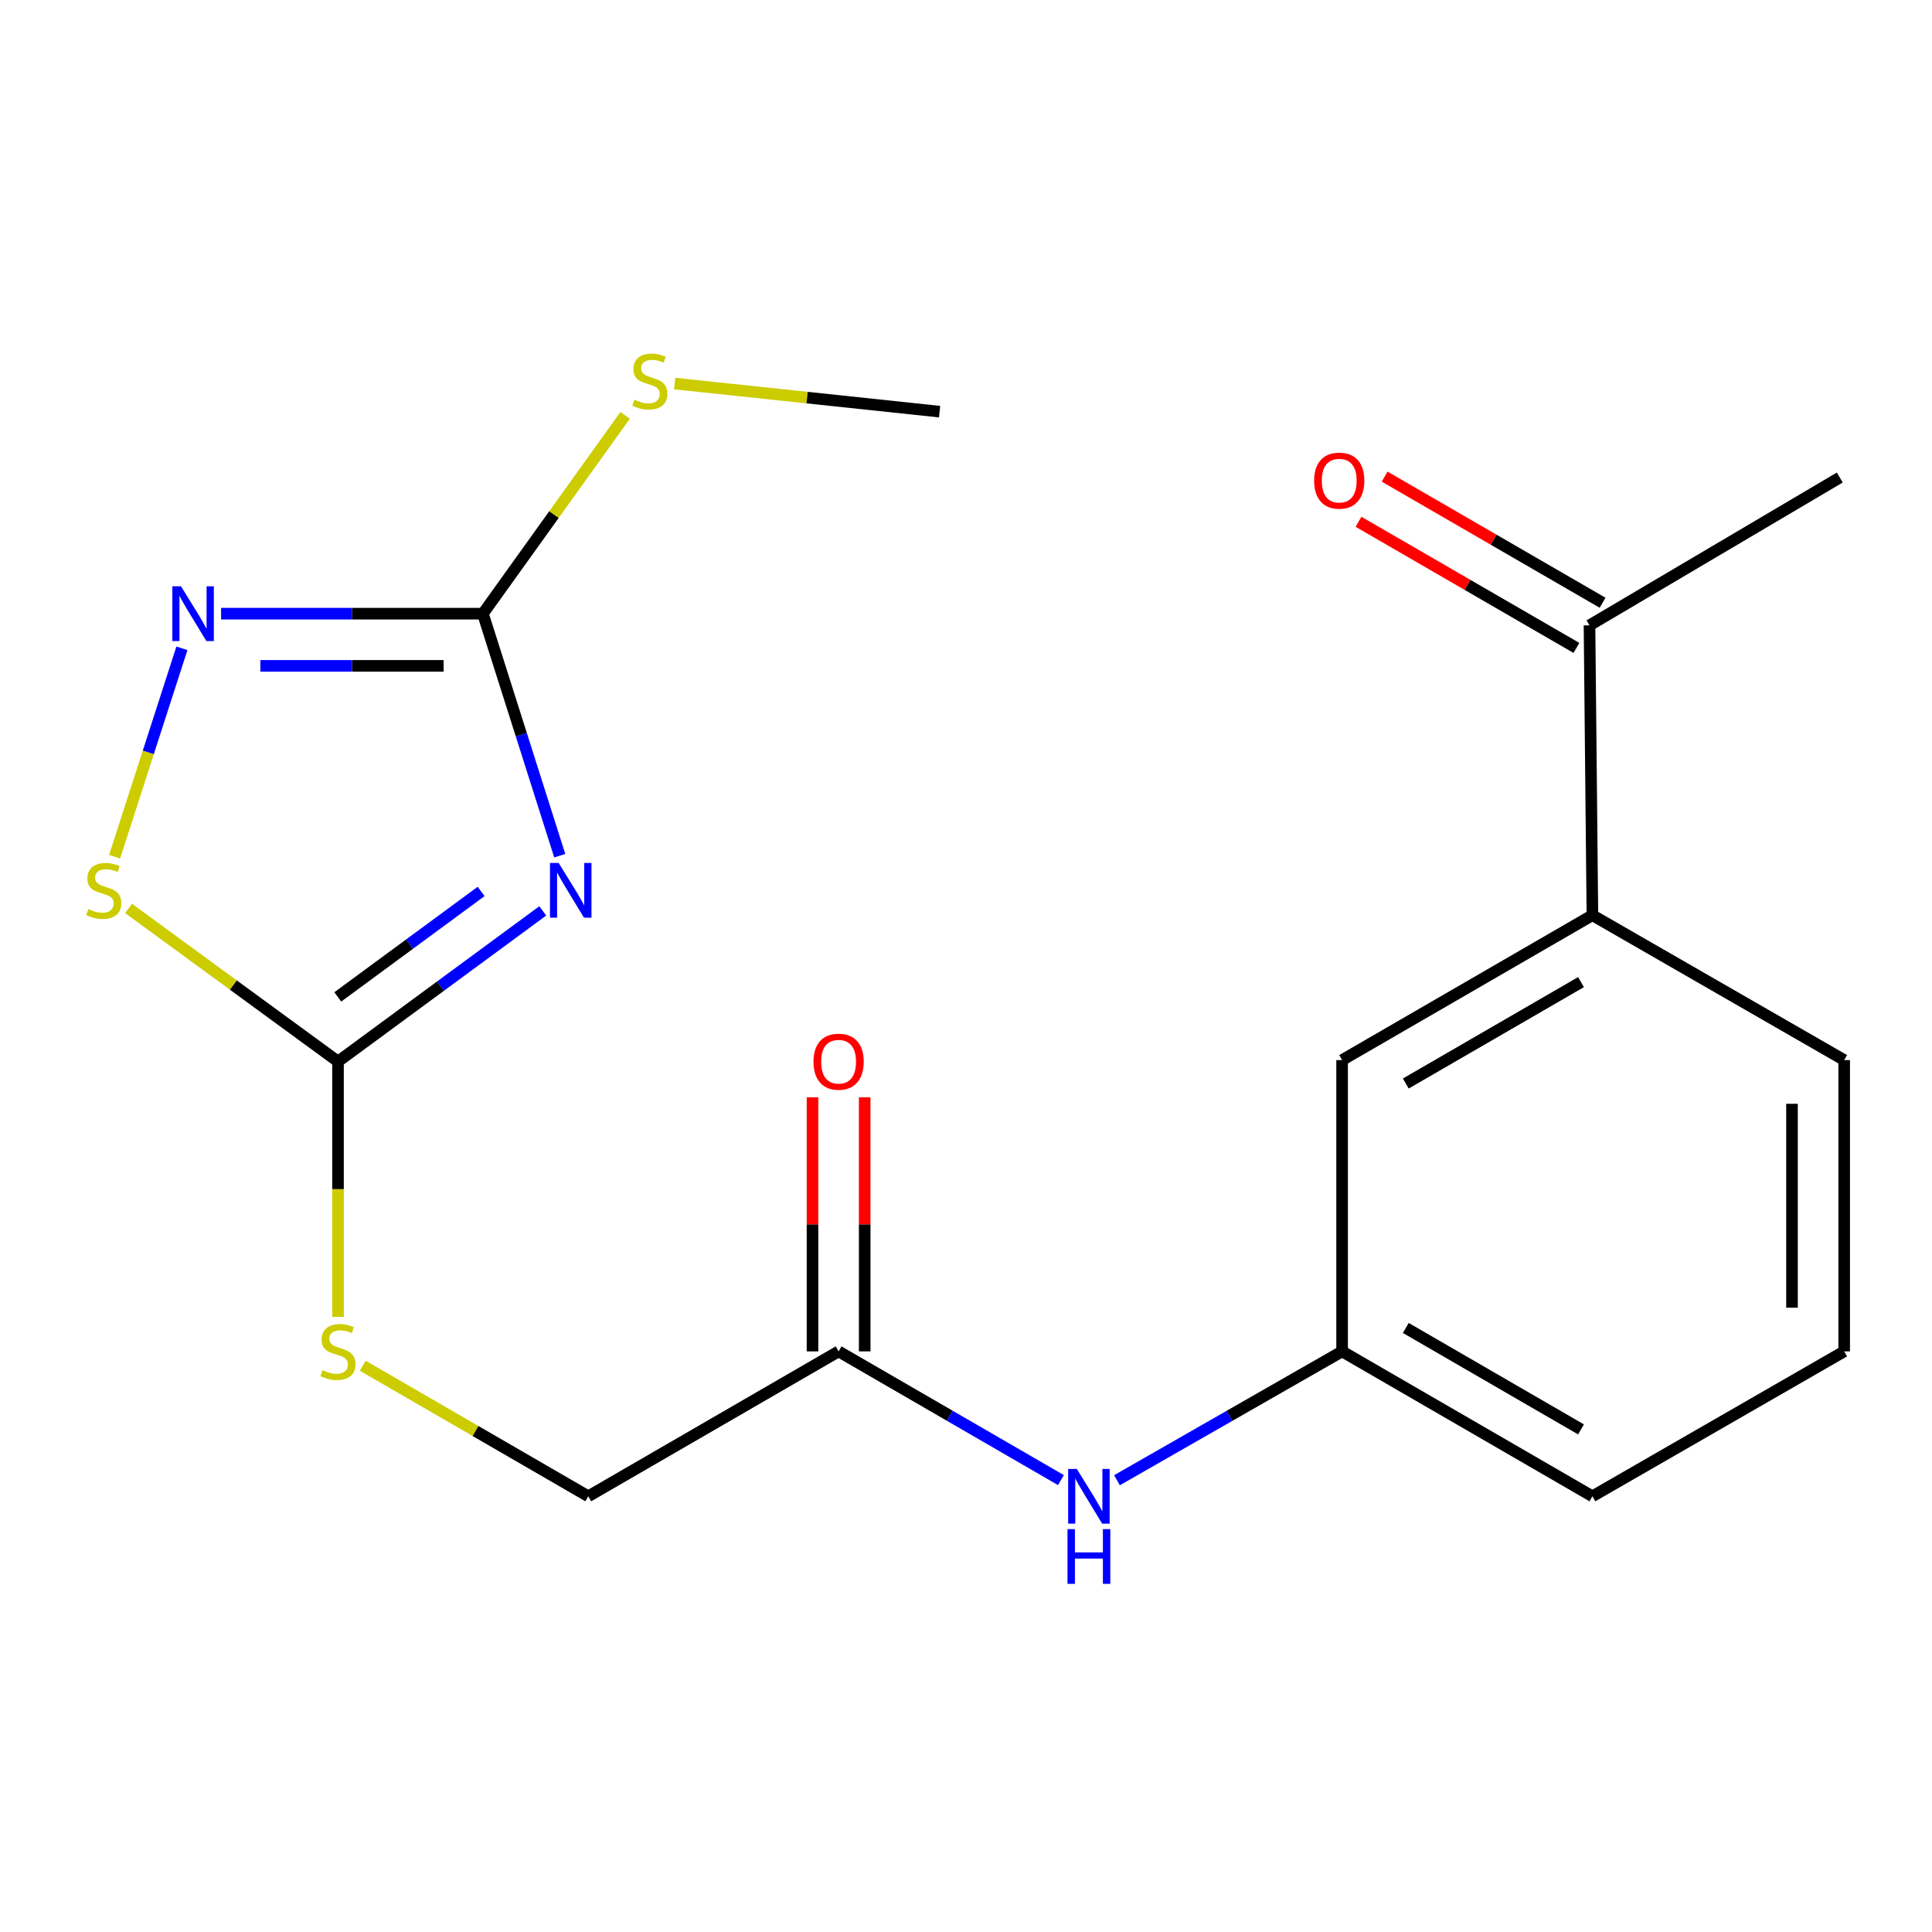<?xml version='1.0' encoding='iso-8859-1'?>
<svg version='1.1' baseProfile='full'
              xmlns='http://www.w3.org/2000/svg'
                      xmlns:rdkit='http://www.rdkit.org/xml'
                      xmlns:xlink='http://www.w3.org/1999/xlink'
                  xml:space='preserve'
width='1000px' height='1000px' viewBox='0 0 1000 1000'>
<!-- END OF HEADER -->
<rect style='opacity:1.0;fill:#FFFFFF;stroke:none' width='1000' height='1000' x='0' y='0'> </rect>
<path class='bond-0' d='M 289.721,442.906 L 269.83,380.273' style='fill:none;fill-rule:evenodd;stroke:#0000FF;stroke-width:6px;stroke-linecap:butt;stroke-linejoin:miter;stroke-opacity:1' />
<path class='bond-0' d='M 269.83,380.273 L 249.939,317.64' style='fill:none;fill-rule:evenodd;stroke:#000000;stroke-width:6px;stroke-linecap:butt;stroke-linejoin:miter;stroke-opacity:1' />
<path class='bond-1' d='M 280.931,471.474 L 227.941,510.463' style='fill:none;fill-rule:evenodd;stroke:#0000FF;stroke-width:6px;stroke-linecap:butt;stroke-linejoin:miter;stroke-opacity:1' />
<path class='bond-1' d='M 227.941,510.463 L 174.95,549.452' style='fill:none;fill-rule:evenodd;stroke:#000000;stroke-width:6px;stroke-linecap:butt;stroke-linejoin:miter;stroke-opacity:1' />
<path class='bond-1' d='M 249.026,461.413 L 211.932,488.706' style='fill:none;fill-rule:evenodd;stroke:#0000FF;stroke-width:6px;stroke-linecap:butt;stroke-linejoin:miter;stroke-opacity:1' />
<path class='bond-1' d='M 211.932,488.706 L 174.838,515.998' style='fill:none;fill-rule:evenodd;stroke:#000000;stroke-width:6px;stroke-linecap:butt;stroke-linejoin:miter;stroke-opacity:1' />
<path class='bond-2' d='M 249.939,317.64 L 182.187,317.64' style='fill:none;fill-rule:evenodd;stroke:#000000;stroke-width:6px;stroke-linecap:butt;stroke-linejoin:miter;stroke-opacity:1' />
<path class='bond-2' d='M 182.187,317.64 L 114.435,317.64' style='fill:none;fill-rule:evenodd;stroke:#0000FF;stroke-width:6px;stroke-linecap:butt;stroke-linejoin:miter;stroke-opacity:1' />
<path class='bond-2' d='M 229.614,344.653 L 182.187,344.653' style='fill:none;fill-rule:evenodd;stroke:#000000;stroke-width:6px;stroke-linecap:butt;stroke-linejoin:miter;stroke-opacity:1' />
<path class='bond-2' d='M 182.187,344.653 L 134.76,344.653' style='fill:none;fill-rule:evenodd;stroke:#0000FF;stroke-width:6px;stroke-linecap:butt;stroke-linejoin:miter;stroke-opacity:1' />
<path class='bond-12' d='M 249.939,317.64 L 286.751,266.316' style='fill:none;fill-rule:evenodd;stroke:#000000;stroke-width:6px;stroke-linecap:butt;stroke-linejoin:miter;stroke-opacity:1' />
<path class='bond-12' d='M 286.751,266.316 L 323.563,214.992' style='fill:none;fill-rule:evenodd;stroke:#CCCC00;stroke-width:6px;stroke-linecap:butt;stroke-linejoin:miter;stroke-opacity:1' />
<path class='bond-3' d='M 174.95,549.452 L 120.746,509.828' style='fill:none;fill-rule:evenodd;stroke:#000000;stroke-width:6px;stroke-linecap:butt;stroke-linejoin:miter;stroke-opacity:1' />
<path class='bond-3' d='M 120.746,509.828 L 66.543,470.204' style='fill:none;fill-rule:evenodd;stroke:#CCCC00;stroke-width:6px;stroke-linecap:butt;stroke-linejoin:miter;stroke-opacity:1' />
<path class='bond-7' d='M 174.95,549.452 L 174.95,615.529' style='fill:none;fill-rule:evenodd;stroke:#000000;stroke-width:6px;stroke-linecap:butt;stroke-linejoin:miter;stroke-opacity:1' />
<path class='bond-7' d='M 174.95,615.529 L 174.95,681.606' style='fill:none;fill-rule:evenodd;stroke:#CCCC00;stroke-width:6px;stroke-linecap:butt;stroke-linejoin:miter;stroke-opacity:1' />
<path class='bond-20' d='M 94.158,335.562 L 76.744,389.486' style='fill:none;fill-rule:evenodd;stroke:#0000FF;stroke-width:6px;stroke-linecap:butt;stroke-linejoin:miter;stroke-opacity:1' />
<path class='bond-20' d='M 76.744,389.486 L 59.331,443.411' style='fill:none;fill-rule:evenodd;stroke:#CCCC00;stroke-width:6px;stroke-linecap:butt;stroke-linejoin:miter;stroke-opacity:1' />
<path class='bond-4' d='M 434.059,699.477 L 304.49,774.482' style='fill:none;fill-rule:evenodd;stroke:#000000;stroke-width:6px;stroke-linecap:butt;stroke-linejoin:miter;stroke-opacity:1' />
<path class='bond-6' d='M 434.059,699.477 L 491.596,732.787' style='fill:none;fill-rule:evenodd;stroke:#000000;stroke-width:6px;stroke-linecap:butt;stroke-linejoin:miter;stroke-opacity:1' />
<path class='bond-6' d='M 491.596,732.787 L 549.132,766.097' style='fill:none;fill-rule:evenodd;stroke:#0000FF;stroke-width:6px;stroke-linecap:butt;stroke-linejoin:miter;stroke-opacity:1' />
<path class='bond-11' d='M 447.566,699.477 L 447.566,633.72' style='fill:none;fill-rule:evenodd;stroke:#000000;stroke-width:6px;stroke-linecap:butt;stroke-linejoin:miter;stroke-opacity:1' />
<path class='bond-11' d='M 447.566,633.72 L 447.566,567.963' style='fill:none;fill-rule:evenodd;stroke:#FF0000;stroke-width:6px;stroke-linecap:butt;stroke-linejoin:miter;stroke-opacity:1' />
<path class='bond-11' d='M 420.553,699.477 L 420.553,633.72' style='fill:none;fill-rule:evenodd;stroke:#000000;stroke-width:6px;stroke-linecap:butt;stroke-linejoin:miter;stroke-opacity:1' />
<path class='bond-11' d='M 420.553,633.72 L 420.553,567.963' style='fill:none;fill-rule:evenodd;stroke:#FF0000;stroke-width:6px;stroke-linecap:butt;stroke-linejoin:miter;stroke-opacity:1' />
<path class='bond-5' d='M 824.225,473.712 L 694.67,548.702' style='fill:none;fill-rule:evenodd;stroke:#000000;stroke-width:6px;stroke-linecap:butt;stroke-linejoin:miter;stroke-opacity:1' />
<path class='bond-5' d='M 818.324,508.339 L 727.636,560.832' style='fill:none;fill-rule:evenodd;stroke:#000000;stroke-width:6px;stroke-linecap:butt;stroke-linejoin:miter;stroke-opacity:1' />
<path class='bond-8' d='M 824.225,473.712 L 822.724,323.673' style='fill:none;fill-rule:evenodd;stroke:#000000;stroke-width:6px;stroke-linecap:butt;stroke-linejoin:miter;stroke-opacity:1' />
<path class='bond-21' d='M 824.225,473.712 L 954.545,548.702' style='fill:none;fill-rule:evenodd;stroke:#000000;stroke-width:6px;stroke-linecap:butt;stroke-linejoin:miter;stroke-opacity:1' />
<path class='bond-10' d='M 578.129,766.174 L 636.4,732.826' style='fill:none;fill-rule:evenodd;stroke:#0000FF;stroke-width:6px;stroke-linecap:butt;stroke-linejoin:miter;stroke-opacity:1' />
<path class='bond-10' d='M 636.4,732.826 L 694.67,699.477' style='fill:none;fill-rule:evenodd;stroke:#000000;stroke-width:6px;stroke-linecap:butt;stroke-linejoin:miter;stroke-opacity:1' />
<path class='bond-14' d='M 187.772,706.901 L 246.131,740.691' style='fill:none;fill-rule:evenodd;stroke:#CCCC00;stroke-width:6px;stroke-linecap:butt;stroke-linejoin:miter;stroke-opacity:1' />
<path class='bond-14' d='M 246.131,740.691 L 304.49,774.482' style='fill:none;fill-rule:evenodd;stroke:#000000;stroke-width:6px;stroke-linecap:butt;stroke-linejoin:miter;stroke-opacity:1' />
<path class='bond-13' d='M 829.49,311.983 L 773.091,279.341' style='fill:none;fill-rule:evenodd;stroke:#000000;stroke-width:6px;stroke-linecap:butt;stroke-linejoin:miter;stroke-opacity:1' />
<path class='bond-13' d='M 773.091,279.341 L 716.692,246.698' style='fill:none;fill-rule:evenodd;stroke:#FF0000;stroke-width:6px;stroke-linecap:butt;stroke-linejoin:miter;stroke-opacity:1' />
<path class='bond-13' d='M 815.959,335.362 L 759.56,302.72' style='fill:none;fill-rule:evenodd;stroke:#000000;stroke-width:6px;stroke-linecap:butt;stroke-linejoin:miter;stroke-opacity:1' />
<path class='bond-13' d='M 759.56,302.72 L 703.161,270.077' style='fill:none;fill-rule:evenodd;stroke:#FF0000;stroke-width:6px;stroke-linecap:butt;stroke-linejoin:miter;stroke-opacity:1' />
<path class='bond-18' d='M 822.724,323.673 L 952.264,247.167' style='fill:none;fill-rule:evenodd;stroke:#000000;stroke-width:6px;stroke-linecap:butt;stroke-linejoin:miter;stroke-opacity:1' />
<path class='bond-9' d='M 694.67,548.702 L 694.67,699.477' style='fill:none;fill-rule:evenodd;stroke:#000000;stroke-width:6px;stroke-linecap:butt;stroke-linejoin:miter;stroke-opacity:1' />
<path class='bond-17' d='M 694.67,699.477 L 824.225,774.482' style='fill:none;fill-rule:evenodd;stroke:#000000;stroke-width:6px;stroke-linecap:butt;stroke-linejoin:miter;stroke-opacity:1' />
<path class='bond-17' d='M 727.638,687.35 L 818.326,739.854' style='fill:none;fill-rule:evenodd;stroke:#000000;stroke-width:6px;stroke-linecap:butt;stroke-linejoin:miter;stroke-opacity:1' />
<path class='bond-19' d='M 349.2,198.527 L 417.764,205.8' style='fill:none;fill-rule:evenodd;stroke:#CCCC00;stroke-width:6px;stroke-linecap:butt;stroke-linejoin:miter;stroke-opacity:1' />
<path class='bond-19' d='M 417.764,205.8 L 486.329,213.072' style='fill:none;fill-rule:evenodd;stroke:#000000;stroke-width:6px;stroke-linecap:butt;stroke-linejoin:miter;stroke-opacity:1' />
<path class='bond-15' d='M 954.545,548.702 L 954.545,699.477' style='fill:none;fill-rule:evenodd;stroke:#000000;stroke-width:6px;stroke-linecap:butt;stroke-linejoin:miter;stroke-opacity:1' />
<path class='bond-15' d='M 927.533,571.318 L 927.533,676.861' style='fill:none;fill-rule:evenodd;stroke:#000000;stroke-width:6px;stroke-linecap:butt;stroke-linejoin:miter;stroke-opacity:1' />
<path class='bond-16' d='M 954.545,699.477 L 824.225,774.482' style='fill:none;fill-rule:evenodd;stroke:#000000;stroke-width:6px;stroke-linecap:butt;stroke-linejoin:miter;stroke-opacity:1' />
<path  class='atom-0' d='M 289.15 446.661
L 298.43 461.661
Q 299.35 463.141, 300.83 465.821
Q 302.31 468.501, 302.39 468.661
L 302.39 446.661
L 306.15 446.661
L 306.15 474.981
L 302.27 474.981
L 292.31 458.581
Q 291.15 456.661, 289.91 454.461
Q 288.71 452.261, 288.35 451.581
L 288.35 474.981
L 284.67 474.981
L 284.67 446.661
L 289.15 446.661
' fill='#0000FF'/>
<path  class='atom-3' d='M 93.685 303.48
L 102.965 318.48
Q 103.885 319.96, 105.365 322.64
Q 106.845 325.32, 106.925 325.48
L 106.925 303.48
L 110.685 303.48
L 110.685 331.8
L 106.805 331.8
L 96.845 315.4
Q 95.685 313.48, 94.445 311.28
Q 93.245 309.08, 92.885 308.4
L 92.885 331.8
L 89.205 331.8
L 89.205 303.48
L 93.685 303.48
' fill='#0000FF'/>
<path  class='atom-4' d='M 45.708 470.541
Q 46.028 470.661, 47.348 471.221
Q 48.668 471.781, 50.108 472.141
Q 51.588 472.461, 53.028 472.461
Q 55.708 472.461, 57.268 471.181
Q 58.828 469.861, 58.828 467.581
Q 58.828 466.021, 58.028 465.061
Q 57.268 464.101, 56.068 463.581
Q 54.868 463.061, 52.868 462.461
Q 50.348 461.701, 48.828 460.981
Q 47.348 460.261, 46.268 458.741
Q 45.228 457.221, 45.228 454.661
Q 45.228 451.101, 47.628 448.901
Q 50.068 446.701, 54.868 446.701
Q 58.148 446.701, 61.868 448.261
L 60.948 451.341
Q 57.548 449.941, 54.988 449.941
Q 52.228 449.941, 50.708 451.101
Q 49.188 452.221, 49.228 454.181
Q 49.228 455.701, 49.988 456.621
Q 50.788 457.541, 51.908 458.061
Q 53.068 458.581, 54.988 459.181
Q 57.548 459.981, 59.068 460.781
Q 60.588 461.581, 61.668 463.221
Q 62.788 464.821, 62.788 467.581
Q 62.788 471.501, 60.148 473.621
Q 57.548 475.701, 53.188 475.701
Q 50.668 475.701, 48.748 475.141
Q 46.868 474.621, 44.628 473.701
L 45.708 470.541
' fill='#CCCC00'/>
<path  class='atom-7' d='M 557.354 760.322
L 566.634 775.322
Q 567.554 776.802, 569.034 779.482
Q 570.514 782.162, 570.594 782.322
L 570.594 760.322
L 574.354 760.322
L 574.354 788.642
L 570.474 788.642
L 560.514 772.242
Q 559.354 770.322, 558.114 768.122
Q 556.914 765.922, 556.554 765.242
L 556.554 788.642
L 552.874 788.642
L 552.874 760.322
L 557.354 760.322
' fill='#0000FF'/>
<path  class='atom-7' d='M 552.534 791.474
L 556.374 791.474
L 556.374 803.514
L 570.854 803.514
L 570.854 791.474
L 574.694 791.474
L 574.694 819.794
L 570.854 819.794
L 570.854 806.714
L 556.374 806.714
L 556.374 819.794
L 552.534 819.794
L 552.534 791.474
' fill='#0000FF'/>
<path  class='atom-8' d='M 166.95 709.197
Q 167.27 709.317, 168.59 709.877
Q 169.91 710.437, 171.35 710.797
Q 172.83 711.117, 174.27 711.117
Q 176.95 711.117, 178.51 709.837
Q 180.07 708.517, 180.07 706.237
Q 180.07 704.677, 179.27 703.717
Q 178.51 702.757, 177.31 702.237
Q 176.11 701.717, 174.11 701.117
Q 171.59 700.357, 170.07 699.637
Q 168.59 698.917, 167.51 697.397
Q 166.47 695.877, 166.47 693.317
Q 166.47 689.757, 168.87 687.557
Q 171.31 685.357, 176.11 685.357
Q 179.39 685.357, 183.11 686.917
L 182.19 689.997
Q 178.79 688.597, 176.23 688.597
Q 173.47 688.597, 171.95 689.757
Q 170.43 690.877, 170.47 692.837
Q 170.47 694.357, 171.23 695.277
Q 172.03 696.197, 173.15 696.717
Q 174.31 697.237, 176.23 697.837
Q 178.79 698.637, 180.31 699.437
Q 181.83 700.237, 182.91 701.877
Q 184.03 703.477, 184.03 706.237
Q 184.03 710.157, 181.39 712.277
Q 178.79 714.357, 174.43 714.357
Q 171.91 714.357, 169.99 713.797
Q 168.11 713.277, 165.87 712.357
L 166.95 709.197
' fill='#CCCC00'/>
<path  class='atom-12' d='M 421.059 549.532
Q 421.059 542.732, 424.419 538.932
Q 427.779 535.132, 434.059 535.132
Q 440.339 535.132, 443.699 538.932
Q 447.059 542.732, 447.059 549.532
Q 447.059 556.412, 443.659 560.332
Q 440.259 564.212, 434.059 564.212
Q 427.819 564.212, 424.419 560.332
Q 421.059 556.452, 421.059 549.532
M 434.059 561.012
Q 438.379 561.012, 440.699 558.132
Q 443.059 555.212, 443.059 549.532
Q 443.059 543.972, 440.699 541.172
Q 438.379 538.332, 434.059 538.332
Q 429.739 538.332, 427.379 541.132
Q 425.059 543.932, 425.059 549.532
Q 425.059 555.252, 427.379 558.132
Q 429.739 561.012, 434.059 561.012
' fill='#FF0000'/>
<path  class='atom-13' d='M 328.349 206.884
Q 328.669 207.004, 329.989 207.564
Q 331.309 208.124, 332.749 208.484
Q 334.229 208.804, 335.669 208.804
Q 338.349 208.804, 339.909 207.524
Q 341.469 206.204, 341.469 203.924
Q 341.469 202.364, 340.669 201.404
Q 339.909 200.444, 338.709 199.924
Q 337.509 199.404, 335.509 198.804
Q 332.989 198.044, 331.469 197.324
Q 329.989 196.604, 328.909 195.084
Q 327.869 193.564, 327.869 191.004
Q 327.869 187.444, 330.269 185.244
Q 332.709 183.044, 337.509 183.044
Q 340.789 183.044, 344.509 184.604
L 343.589 187.684
Q 340.189 186.284, 337.629 186.284
Q 334.869 186.284, 333.349 187.444
Q 331.829 188.564, 331.869 190.524
Q 331.869 192.044, 332.629 192.964
Q 333.429 193.884, 334.549 194.404
Q 335.709 194.924, 337.629 195.524
Q 340.189 196.324, 341.709 197.124
Q 343.229 197.924, 344.309 199.564
Q 345.429 201.164, 345.429 203.924
Q 345.429 207.844, 342.789 209.964
Q 340.189 212.044, 335.829 212.044
Q 333.309 212.044, 331.389 211.484
Q 329.509 210.964, 327.269 210.044
L 328.349 206.884
' fill='#CCCC00'/>
<path  class='atom-14' d='M 680.184 248.778
Q 680.184 241.978, 683.544 238.178
Q 686.904 234.378, 693.184 234.378
Q 699.464 234.378, 702.824 238.178
Q 706.184 241.978, 706.184 248.778
Q 706.184 255.658, 702.784 259.578
Q 699.384 263.458, 693.184 263.458
Q 686.944 263.458, 683.544 259.578
Q 680.184 255.698, 680.184 248.778
M 693.184 260.258
Q 697.504 260.258, 699.824 257.378
Q 702.184 254.458, 702.184 248.778
Q 702.184 243.218, 699.824 240.418
Q 697.504 237.578, 693.184 237.578
Q 688.864 237.578, 686.504 240.378
Q 684.184 243.178, 684.184 248.778
Q 684.184 254.498, 686.504 257.378
Q 688.864 260.258, 693.184 260.258
' fill='#FF0000'/>
</svg>
